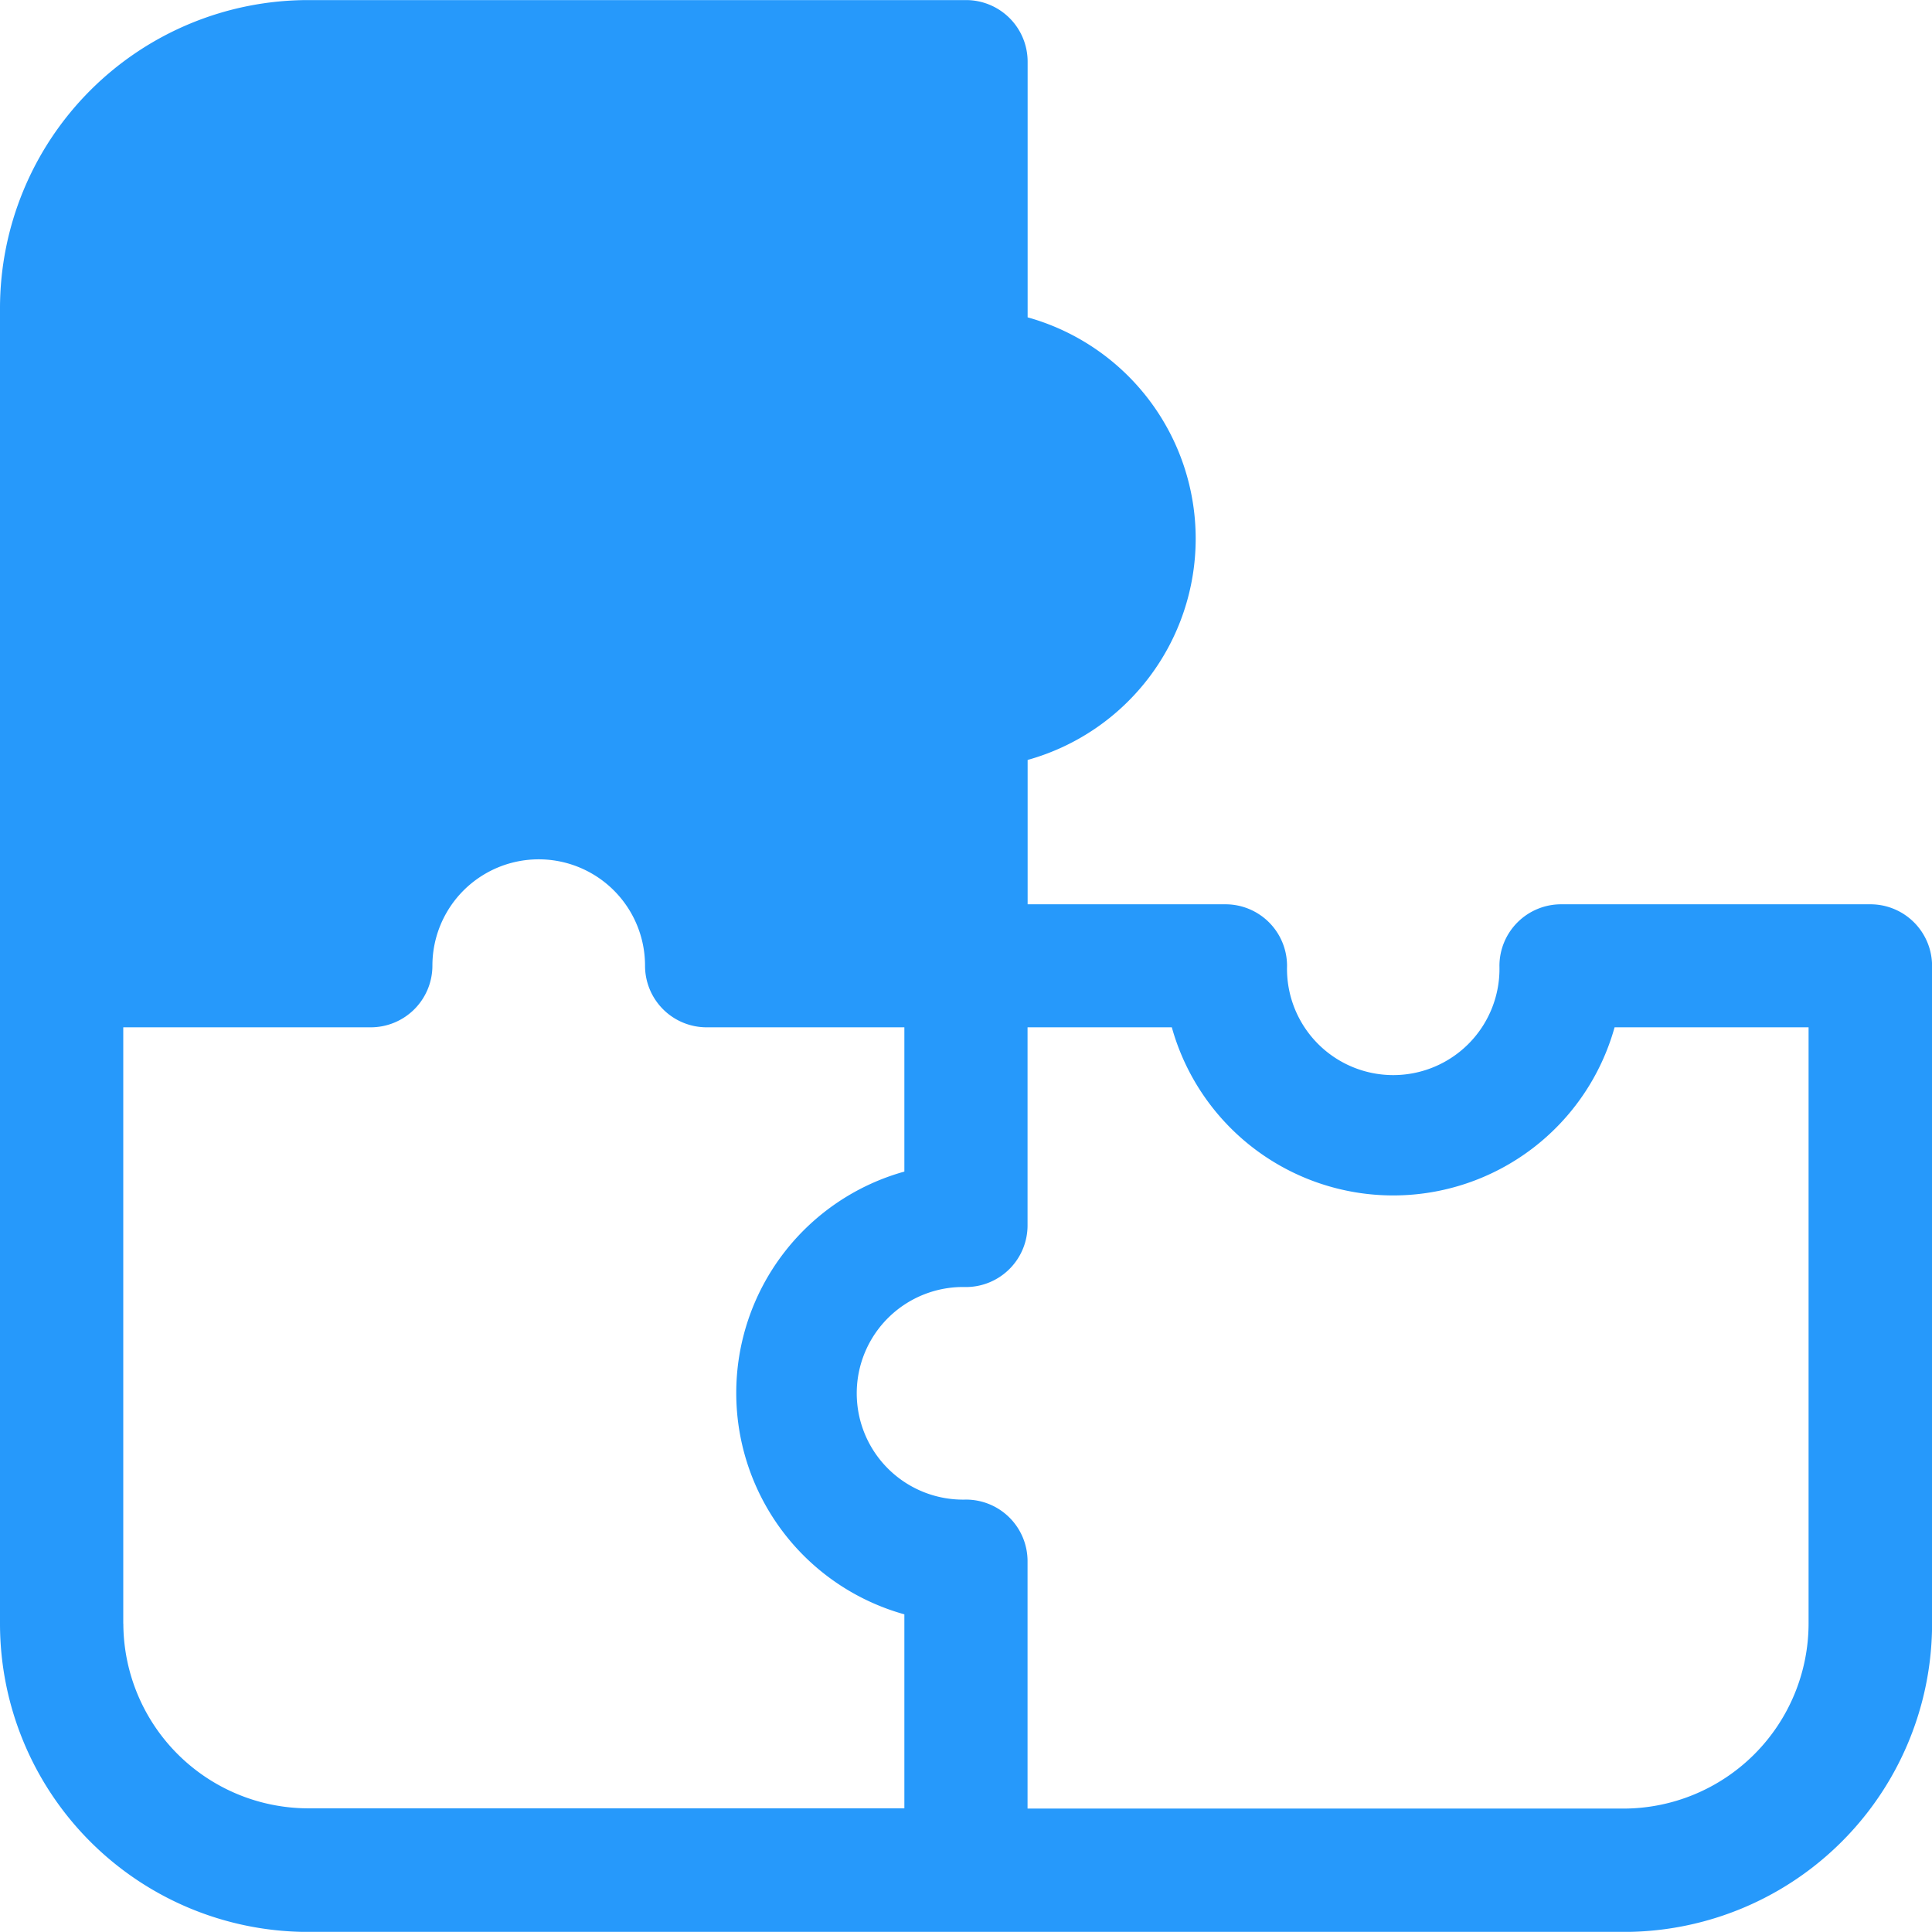 <svg xmlns="http://www.w3.org/2000/svg" id="Group_3164" data-name="Group 3164" width="24.279" height="24.277" viewBox="0 0 24.279 24.277"><path id="Path_4581" data-name="Path 4581" d="M2357.868,721.754h-3.885a.775.775,0,0,0-.776.775,1.335,1.335,0,1,1-2.669,0,.774.774,0,0,0-.775-.775h-2.485V719.94a2.887,2.887,0,0,0,0-5.562v-3.213a.774.774,0,0,0-.774-.774h-8.266a3.874,3.874,0,0,0-3.874,3.874v16.529a3.874,3.874,0,0,0,3.874,3.874h16.531a3.874,3.874,0,0,0,3.875-3.874h0v-8.264A.775.775,0,0,0,2357.868,721.754Zm-21.955,9.039V723.3h3.11a.775.775,0,0,0,.775-.775,1.336,1.336,0,0,1,2.672,0h0a.774.774,0,0,0,.774.775h2.485v1.813a2.888,2.888,0,0,0,0,5.564v2.438h-7.491A2.328,2.328,0,0,1,2335.914,730.793Zm21.179,0a2.329,2.329,0,0,1-2.325,2.325h-7.49v-3.109a.774.774,0,0,0-.774-.774,1.336,1.336,0,1,1,0-2.671.775.775,0,0,0,.774-.775V723.3h1.813a2.888,2.888,0,0,0,5.564,0h2.438Z" transform="translate(-2334.364 -710.39)" fill="#2699fb"></path></svg>